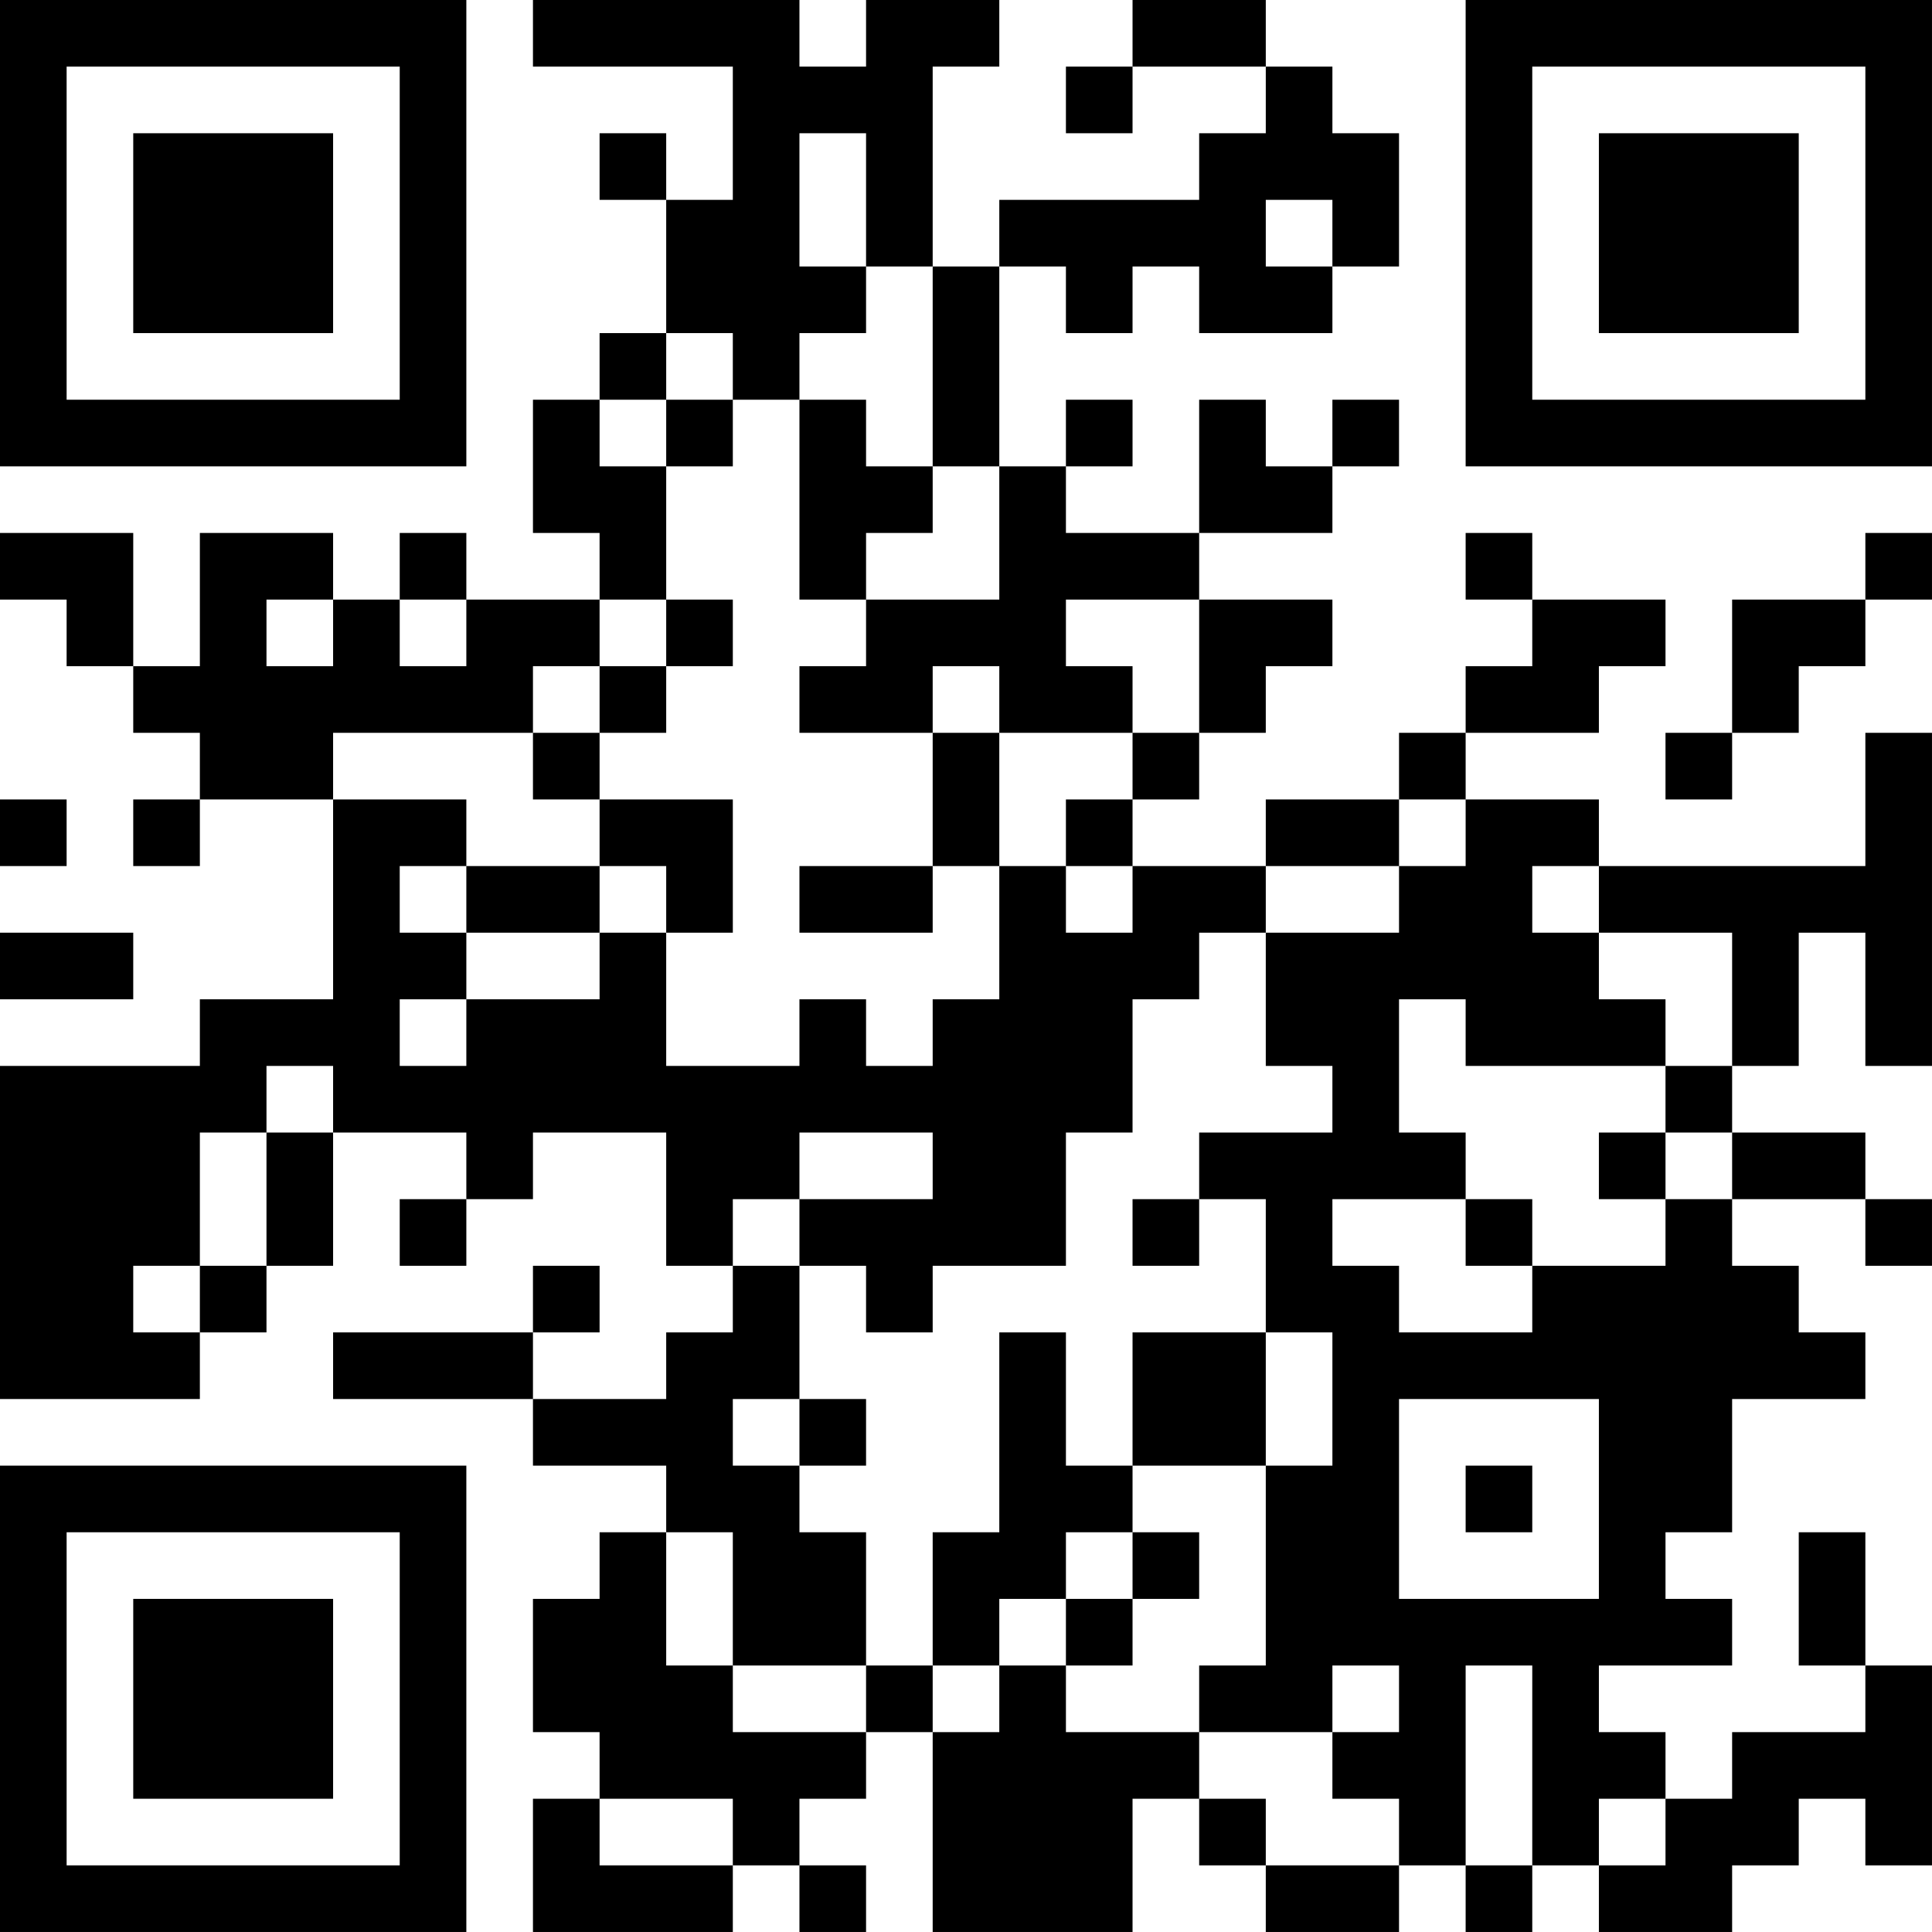 <?xml version="1.0" encoding="UTF-8"?>
<svg xmlns="http://www.w3.org/2000/svg" version="1.1" width="400" height="400" viewBox="0 0 400 400"><rect x="0" y="0" width="400" height="400" fill="#ffffff"/><g transform="scale(13.793)"><g transform="translate(0,0)"><path fill-rule="evenodd" d="M8 0L8 1L11 1L11 3L10 3L10 2L9 2L9 3L10 3L10 5L9 5L9 6L8 6L8 8L9 8L9 9L7 9L7 8L6 8L6 9L5 9L5 8L3 8L3 10L2 10L2 8L0 8L0 9L1 9L1 10L2 10L2 11L3 11L3 12L2 12L2 13L3 13L3 12L5 12L5 15L3 15L3 16L0 16L0 21L3 21L3 20L4 20L4 19L5 19L5 17L7 17L7 18L6 18L6 19L7 19L7 18L8 18L8 17L10 17L10 19L11 19L11 20L10 20L10 21L8 21L8 20L9 20L9 19L8 19L8 20L5 20L5 21L8 21L8 22L10 22L10 23L9 23L9 24L8 24L8 26L9 26L9 27L8 27L8 29L11 29L11 28L12 28L12 29L13 29L13 28L12 28L12 27L13 27L13 26L14 26L14 29L17 29L17 27L18 27L18 28L19 28L19 29L21 29L21 28L22 28L22 29L23 29L23 28L24 28L24 29L26 29L26 28L27 28L27 27L28 27L28 28L29 28L29 25L28 25L28 23L27 23L27 25L28 25L28 26L26 26L26 27L25 27L25 26L24 26L24 25L26 25L26 24L25 24L25 23L26 23L26 21L28 21L28 20L27 20L27 19L26 19L26 18L28 18L28 19L29 19L29 18L28 18L28 17L26 17L26 16L27 16L27 14L28 14L28 16L29 16L29 11L28 11L28 13L24 13L24 12L22 12L22 11L24 11L24 10L25 10L25 9L23 9L23 8L22 8L22 9L23 9L23 10L22 10L22 11L21 11L21 12L19 12L19 13L17 13L17 12L18 12L18 11L19 11L19 10L20 10L20 9L18 9L18 8L20 8L20 7L21 7L21 6L20 6L20 7L19 7L19 6L18 6L18 8L16 8L16 7L17 7L17 6L16 6L16 7L15 7L15 4L16 4L16 5L17 5L17 4L18 4L18 5L20 5L20 4L21 4L21 2L20 2L20 1L19 1L19 0L17 0L17 1L16 1L16 2L17 2L17 1L19 1L19 2L18 2L18 3L15 3L15 4L14 4L14 1L15 1L15 0L13 0L13 1L12 1L12 0ZM12 2L12 4L13 4L13 5L12 5L12 6L11 6L11 5L10 5L10 6L9 6L9 7L10 7L10 9L9 9L9 10L8 10L8 11L5 11L5 12L7 12L7 13L6 13L6 14L7 14L7 15L6 15L6 16L7 16L7 15L9 15L9 14L10 14L10 16L12 16L12 15L13 15L13 16L14 16L14 15L15 15L15 13L16 13L16 14L17 14L17 13L16 13L16 12L17 12L17 11L18 11L18 9L16 9L16 10L17 10L17 11L15 11L15 10L14 10L14 11L12 11L12 10L13 10L13 9L15 9L15 7L14 7L14 4L13 4L13 2ZM19 3L19 4L20 4L20 3ZM10 6L10 7L11 7L11 6ZM12 6L12 9L13 9L13 8L14 8L14 7L13 7L13 6ZM28 8L28 9L26 9L26 11L25 11L25 12L26 12L26 11L27 11L27 10L28 10L28 9L29 9L29 8ZM4 9L4 10L5 10L5 9ZM6 9L6 10L7 10L7 9ZM10 9L10 10L9 10L9 11L8 11L8 12L9 12L9 13L7 13L7 14L9 14L9 13L10 13L10 14L11 14L11 12L9 12L9 11L10 11L10 10L11 10L11 9ZM14 11L14 13L12 13L12 14L14 14L14 13L15 13L15 11ZM0 12L0 13L1 13L1 12ZM21 12L21 13L19 13L19 14L18 14L18 15L17 15L17 17L16 17L16 19L14 19L14 20L13 20L13 19L12 19L12 18L14 18L14 17L12 17L12 18L11 18L11 19L12 19L12 21L11 21L11 22L12 22L12 23L13 23L13 25L11 25L11 23L10 23L10 25L11 25L11 26L13 26L13 25L14 25L14 26L15 26L15 25L16 25L16 26L18 26L18 27L19 27L19 28L21 28L21 27L20 27L20 26L21 26L21 25L20 25L20 26L18 26L18 25L19 25L19 22L20 22L20 20L19 20L19 18L18 18L18 17L20 17L20 16L19 16L19 14L21 14L21 13L22 13L22 12ZM23 13L23 14L24 14L24 15L25 15L25 16L22 16L22 15L21 15L21 17L22 17L22 18L20 18L20 19L21 19L21 20L23 20L23 19L25 19L25 18L26 18L26 17L25 17L25 16L26 16L26 14L24 14L24 13ZM0 14L0 15L2 15L2 14ZM4 16L4 17L3 17L3 19L2 19L2 20L3 20L3 19L4 19L4 17L5 17L5 16ZM24 17L24 18L25 18L25 17ZM17 18L17 19L18 19L18 18ZM22 18L22 19L23 19L23 18ZM15 20L15 23L14 23L14 25L15 25L15 24L16 24L16 25L17 25L17 24L18 24L18 23L17 23L17 22L19 22L19 20L17 20L17 22L16 22L16 20ZM12 21L12 22L13 22L13 21ZM21 21L21 24L24 24L24 21ZM22 22L22 23L23 23L23 22ZM16 23L16 24L17 24L17 23ZM22 25L22 28L23 28L23 25ZM9 27L9 28L11 28L11 27ZM24 27L24 28L25 28L25 27ZM0 0L0 7L7 7L7 0ZM1 1L1 6L6 6L6 1ZM2 2L2 5L5 5L5 2ZM22 0L22 7L29 7L29 0ZM23 1L23 6L28 6L28 1ZM24 2L24 5L27 5L27 2ZM0 22L0 29L7 29L7 22ZM1 23L1 28L6 28L6 23ZM2 24L2 27L5 27L5 24Z" fill="#000000"/></g></g></svg>
